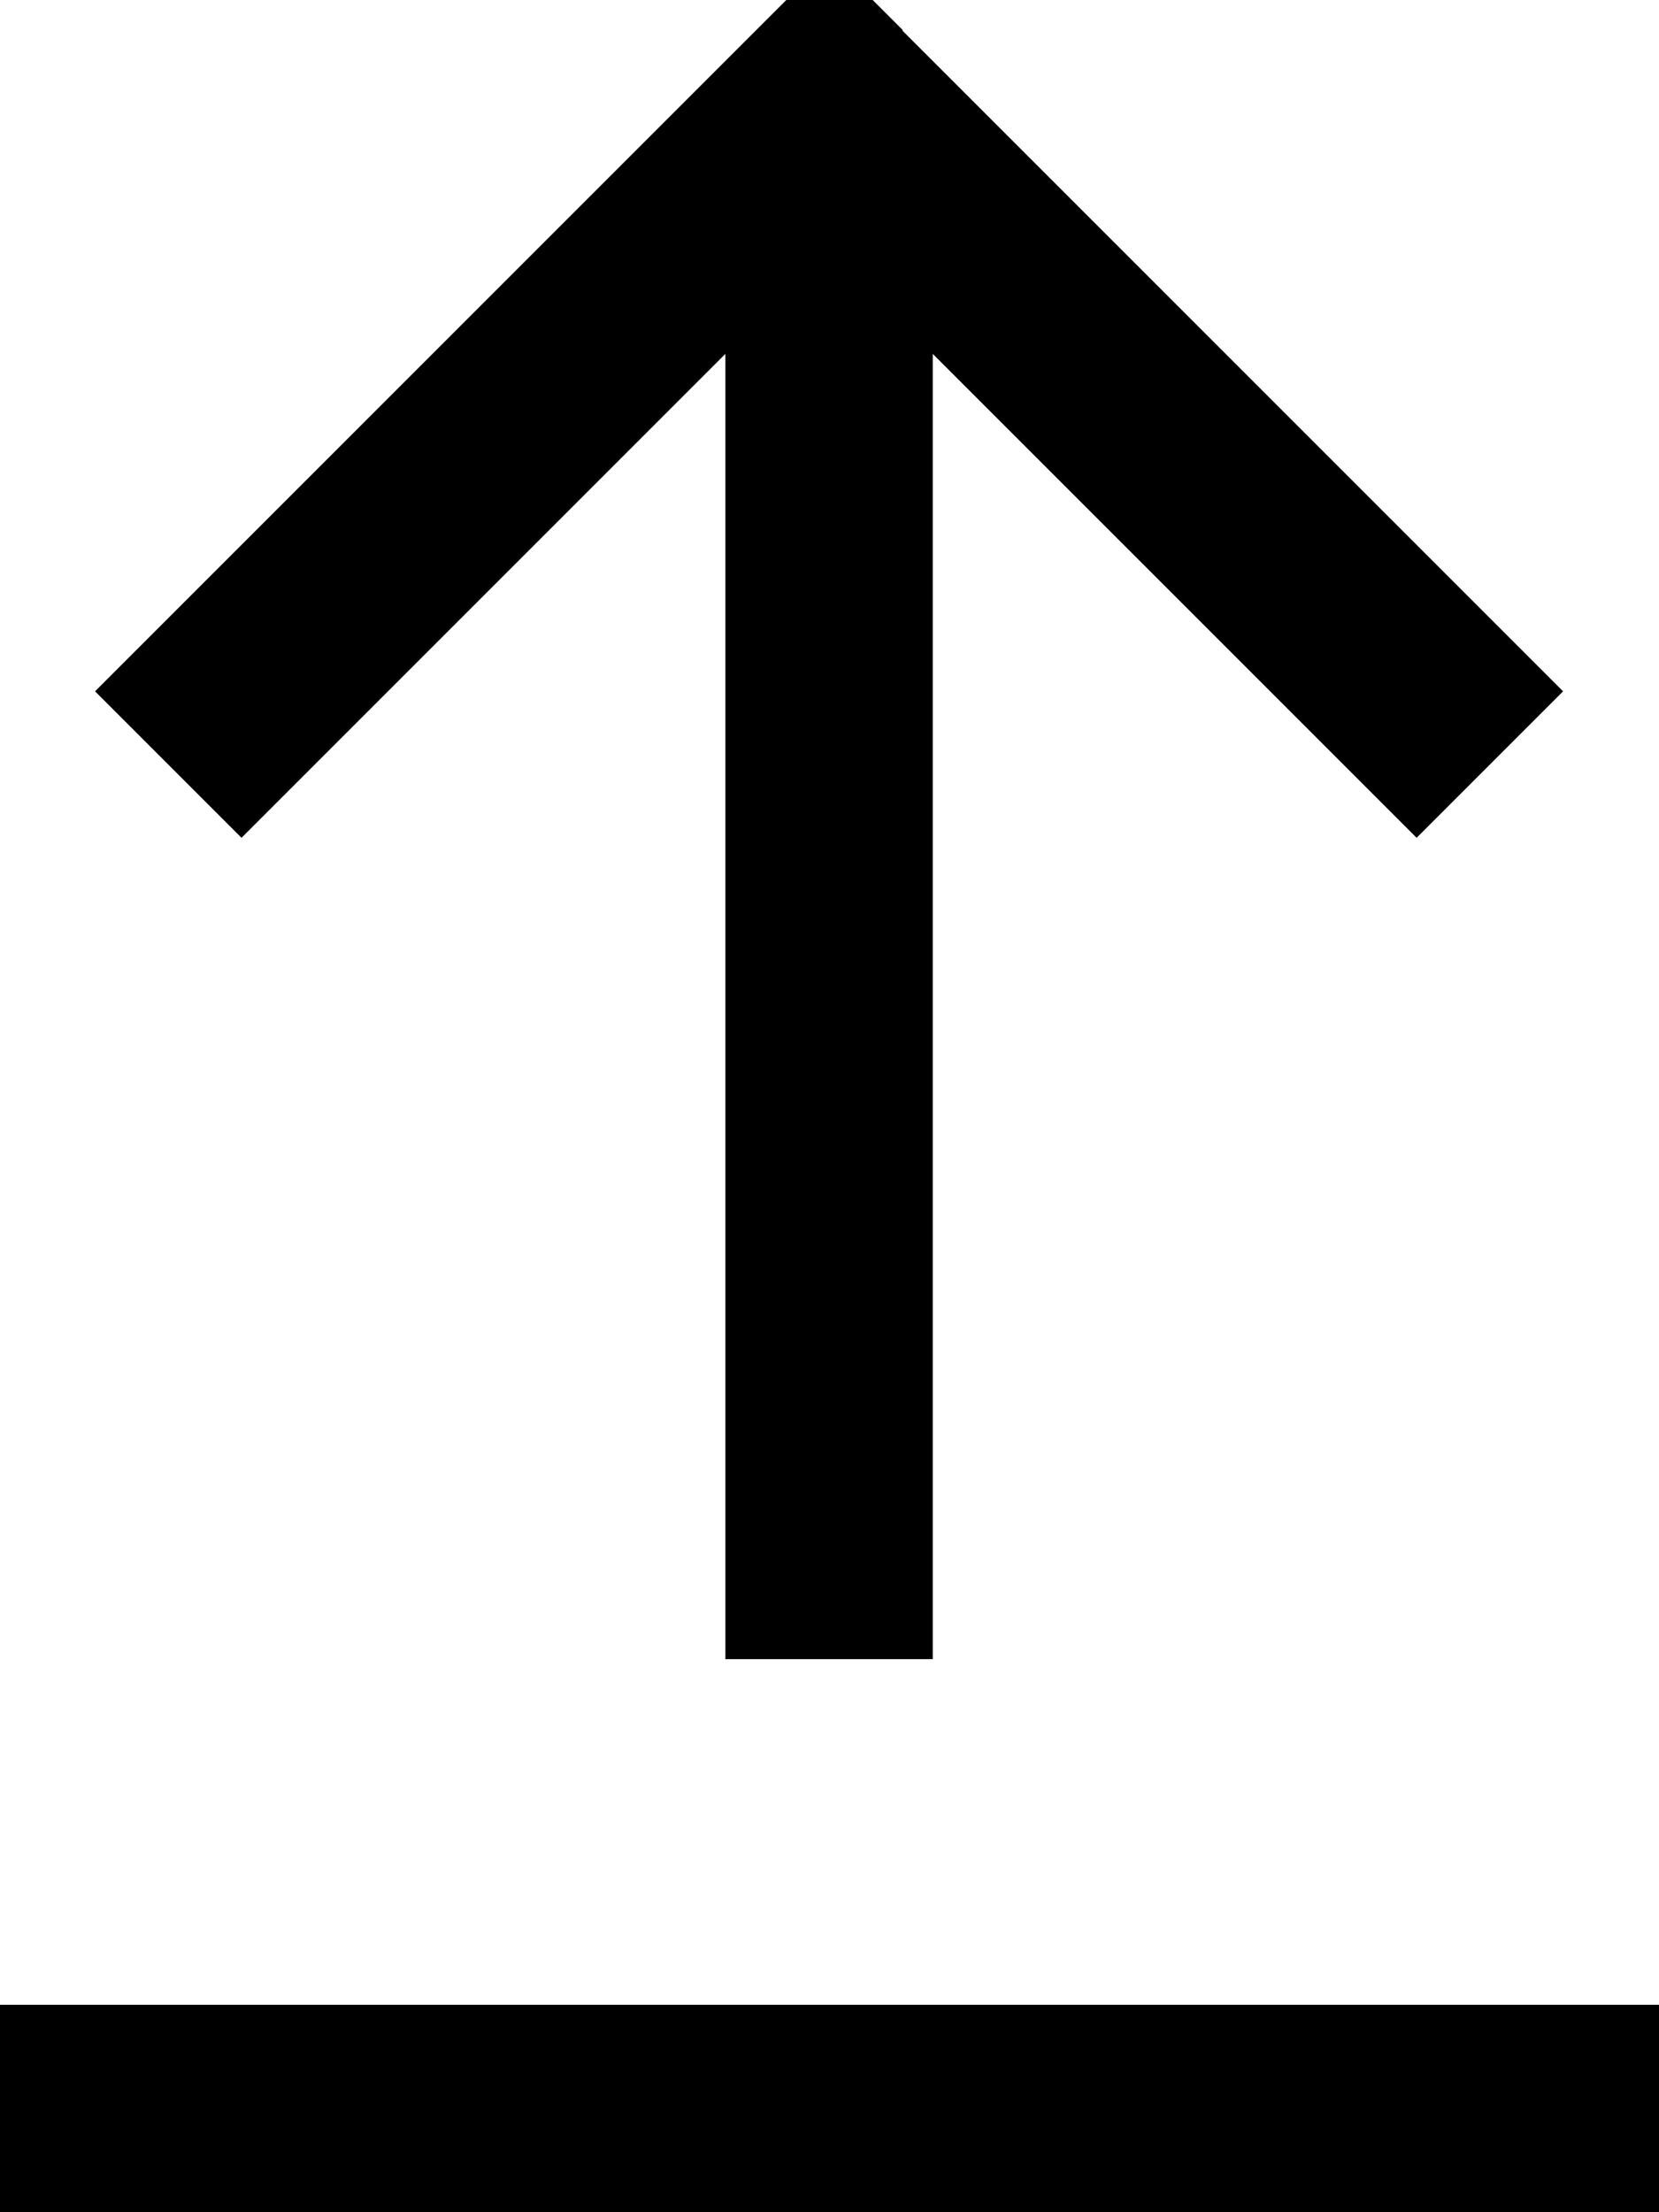 <svg xmlns="http://www.w3.org/2000/svg" viewBox="0 0 384 512"><!--! Font Awesome Pro 7.0.0 by @fontawesome - https://fontawesome.com License - https://fontawesome.com/license (Commercial License) Copyright 2025 Fonticons, Inc. --><path fill="currentColor" d="M209 7l-17-17-17 17-136 136-17 17 33.9 33.9 17-17 95-95 0 302.1 48 0 0-302.1 95 95 17 17 33.9-33.9-17-17-136-136zM24 464l-24 0 0 48 384 0 0-48-360 0z"/></svg>
